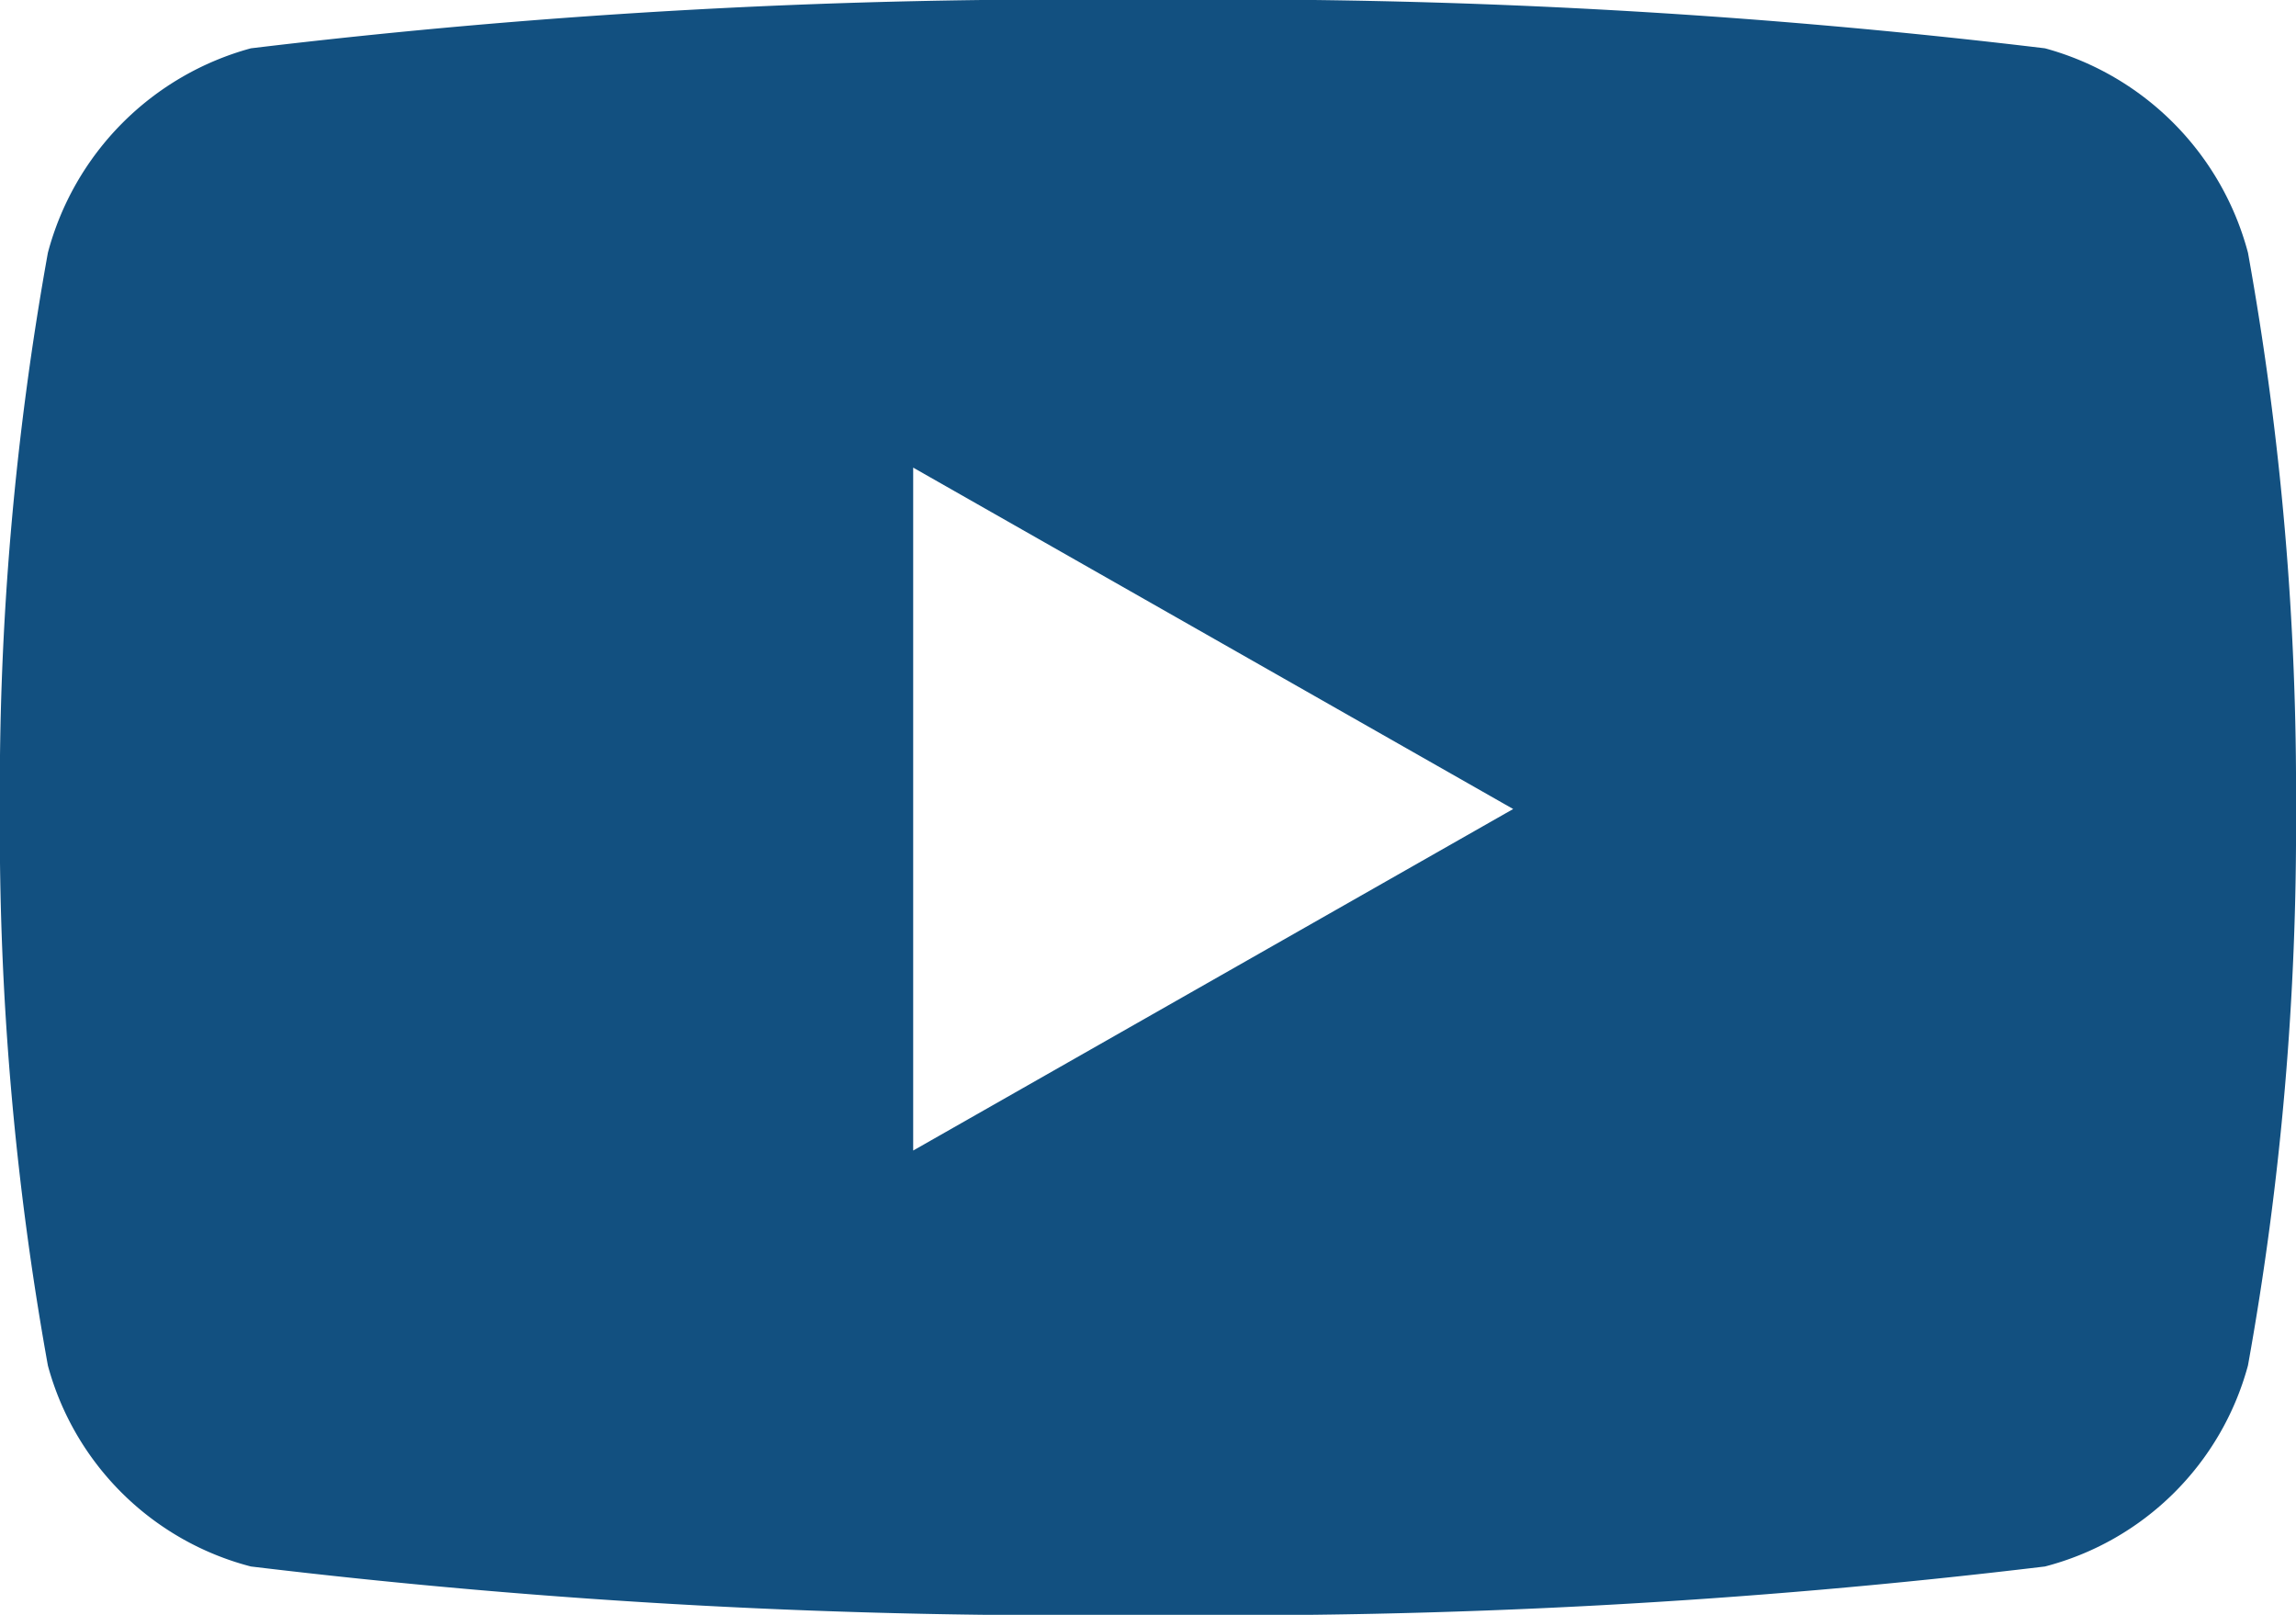 <svg xmlns="http://www.w3.org/2000/svg" width="17.067" height="12" viewBox="0 0 17.067 12">
  <path id="Path_2384" data-name="Path 2384" d="M8.177-10.122a2.144,2.144,0,0,0-1.509-1.519A50.678,50.678,0,0,0,0-12a50.678,50.678,0,0,0-6.668.359,2.144,2.144,0,0,0-1.509,1.519,22.5,22.5,0,0,0-.357,4.135,22.5,22.5,0,0,0,.357,4.135A2.113,2.113,0,0,0-6.668-.359,50.678,50.678,0,0,0,0,0,50.678,50.678,0,0,0,6.668-.359,2.113,2.113,0,0,0,8.177-1.853a22.5,22.5,0,0,0,.357-4.135A22.5,22.5,0,0,0,8.177-10.122ZM-1.745-3.45V-8.525L2.715-5.988-1.745-3.45Z" transform="translate(8.533 12)" fill="#125080"></path>
</svg>
